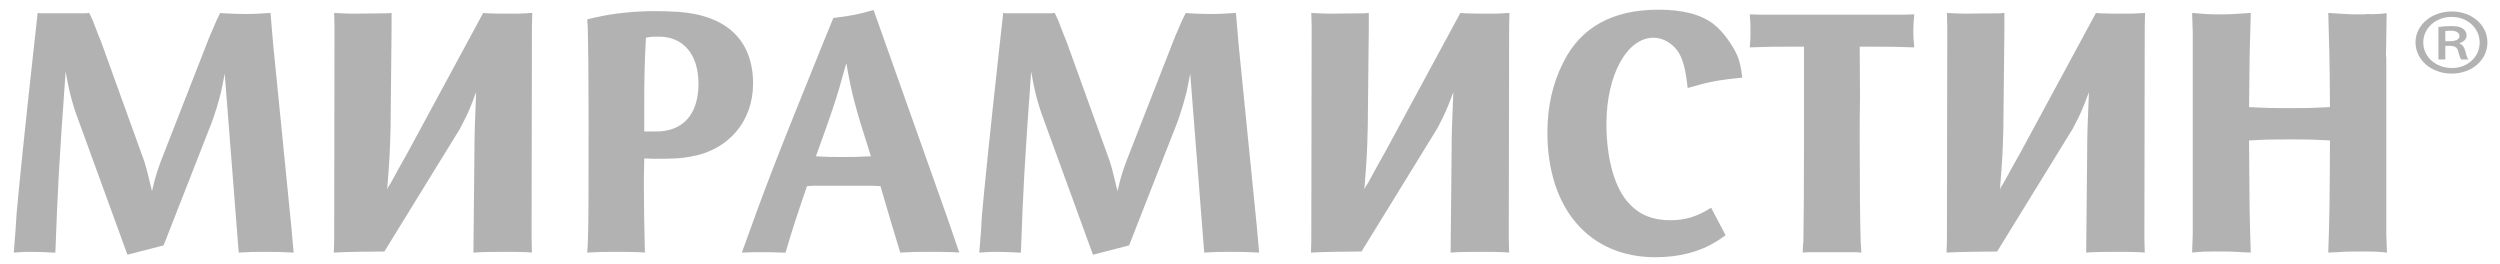 <?xml version="1.0" encoding="UTF-8"?> <svg xmlns="http://www.w3.org/2000/svg" width="180" height="19" viewBox="0 0 180 19" fill="none"><g opacity="0.5" clip-path="url(#clip0_12_211)"><path d="M176.061 2.966H176.392C176.744 2.966 177.082 2.867 177.082 2.603C177.082 2.379 176.904 2.21 176.442 2.21C176.252 2.21 176.139 2.225 176.061 2.24V2.966ZM176.061 4.28H175.565V1.945C175.835 1.903 176.124 1.876 176.492 1.876C176.937 1.876 177.16 1.945 177.322 2.057C177.481 2.155 177.594 2.337 177.594 2.56C177.594 2.84 177.353 3.022 177.082 3.106V3.134C177.305 3.217 177.432 3.399 177.512 3.706C177.594 4.056 177.658 4.196 177.722 4.28H177.206C177.128 4.196 177.065 3.986 176.985 3.679C176.921 3.414 176.744 3.301 176.38 3.301H176.061V4.28ZM176.508 1.218C175.356 1.218 174.475 2.043 174.475 3.05C174.475 4.083 175.356 4.895 176.538 4.895C177.673 4.908 178.536 4.083 178.536 3.064C178.536 2.043 177.673 1.218 176.523 1.218H176.508ZM176.538 0.826C177.977 0.826 179.094 1.806 179.094 3.05C179.094 4.322 177.977 5.3 176.523 5.3C175.068 5.3 173.917 4.322 173.917 3.05C173.917 1.806 175.068 0.826 176.523 0.826H176.538Z" fill="#666666"></path><path d="M89.183 3.234L88.987 0.93C88.177 0.983 87.857 1.008 87.145 1.008C86.627 1.008 86.113 0.983 85.597 0.956L85.377 0.93L85.106 1.474L84.615 2.612L84.492 2.922L81.125 11.538C80.828 12.338 80.706 12.701 80.462 13.76C80.166 12.519 80.044 12.055 79.896 11.589L76.774 2.949L76.602 2.533L76.184 1.448L75.94 0.93L75.67 0.956H72.427L72.231 0.93L71.935 3.595C71.271 9.596 70.875 13.556 70.703 15.444C70.68 16.064 70.607 16.968 70.509 18.186C71.124 18.134 71.37 18.134 71.861 18.134C72.329 18.134 72.82 18.158 73.309 18.186H73.504C73.68 13.426 73.749 12.055 74.244 5.148C74.466 6.414 74.589 6.907 74.859 7.785C74.957 8.071 75.056 8.38 75.179 8.692L78.693 18.341L81.297 17.667L84.762 8.82C84.984 8.226 85.252 7.345 85.425 6.648C85.5 6.363 85.573 5.898 85.696 5.302L86.703 18.186C87.514 18.134 87.857 18.134 88.57 18.134C89.332 18.134 89.677 18.134 90.659 18.186L90.488 16.27L89.183 3.234ZM119.055 2.715C119.718 2.715 120.403 3.103 120.825 3.725C121.166 4.242 121.365 4.966 121.511 6.336C123.11 5.871 123.723 5.768 125.444 5.586C125.298 4.397 125.148 3.957 124.535 3.026C124.167 2.483 123.772 2.043 123.381 1.733C122.446 1.034 121.189 0.698 119.395 0.698C116.107 0.698 113.817 1.965 112.566 4.474C111.778 6.027 111.413 7.683 111.413 9.545C111.413 15.028 114.432 18.52 119.178 18.52C120.92 18.52 122.396 18.134 123.628 17.358C123.772 17.253 123.971 17.124 124.24 16.942L124.167 16.788L123.278 15.107L123.205 14.951C122.25 15.572 121.365 15.857 120.258 15.857C119.031 15.857 118.097 15.495 117.356 14.717C116.275 13.632 115.663 11.485 115.663 8.925C115.663 5.406 117.138 2.715 119.055 2.715ZM136.945 1.058H126.87L125.984 1.034C126.034 1.602 126.034 1.81 126.034 2.25C126.034 2.69 126.034 2.897 125.984 3.414C127.26 3.362 127.655 3.362 128.663 3.362H129.888V10.01C129.888 13.528 129.868 16.011 129.843 17.409C129.819 17.46 129.819 17.72 129.793 18.186L130.161 18.158H133.652L134.02 18.186C133.997 17.72 133.971 17.46 133.971 17.409C133.921 16.011 133.899 13.528 133.899 10.01C133.899 9 133.899 8.018 133.921 7.009L133.899 3.362H135.128C136.16 3.362 136.55 3.362 137.829 3.414C137.78 2.897 137.759 2.69 137.759 2.25C137.759 1.81 137.78 1.602 137.829 1.034L136.945 1.058ZM171.813 16.84V4.082C171.028 3.591 170.517 2.795 170.517 1.89C170.517 1.583 170.591 1.292 170.698 1.018C170.625 1.022 170.555 1.023 170.484 1.027C170.326 1.03 170.162 1.034 169.969 1.034C169.106 1.034 168.743 1.008 167.635 0.93C167.707 3.362 167.734 4.061 167.758 7.707C166.428 7.785 165.887 7.785 164.857 7.785C163.803 7.785 163.286 7.785 161.932 7.707C161.96 4.061 161.982 3.362 162.055 0.93C160.974 1.008 160.605 1.034 159.744 1.034C159.031 1.034 158.69 1.008 157.832 0.93L157.877 2.276V16.84L157.832 18.186C158.59 18.107 158.885 18.107 159.499 18.107C160.138 18.107 160.779 18.107 161.419 18.158L162.055 18.186C161.96 15.364 161.96 14.537 161.932 10.113C163.286 10.037 163.803 10.037 164.857 10.037C165.887 10.037 166.428 10.037 167.758 10.113C167.734 14.537 167.734 15.364 167.635 18.186L168.298 18.158C168.911 18.107 169.553 18.107 170.192 18.107C170.806 18.107 171.1 18.107 171.862 18.186L171.813 16.84ZM151.202 0.957L150.909 0.931L145.495 10.942C145.468 10.968 144.414 12.877 144.337 13.033C144.238 13.242 144.076 13.407 143.996 13.632C144.169 11.512 144.192 11.019 144.243 9.208L144.317 2.018V0.931L143.996 0.957C143.578 0.957 141.948 0.983 141.506 0.983C140.989 0.983 140.767 0.957 140.179 0.931L140.203 1.965L140.179 17.306L140.154 18.186C140.965 18.134 143.084 18.108 143.795 18.108L149.25 9.249C149.272 9.172 149.345 9.068 149.395 8.964C149.764 8.266 149.985 7.775 150.402 6.636C150.303 8.914 150.279 9.87 150.279 10.75L150.205 18.186C150.746 18.134 152.061 18.134 152.502 18.134C153.016 18.134 153.533 18.134 154.073 18.158L154.421 18.186L154.396 17.099L154.421 1.915L154.445 0.931C153.728 0.983 153.459 0.983 152.87 0.983C152.28 0.983 151.795 0.983 151.202 0.957ZM105.441 0.957L105.146 0.931L99.731 10.942C99.707 10.968 98.647 12.877 98.575 13.033C98.474 13.242 98.317 13.407 98.233 13.632C98.405 11.512 98.429 11.019 98.478 9.208L98.553 2.018V0.931L98.233 0.957C97.815 0.957 96.183 0.983 95.741 0.983C95.226 0.983 95.004 0.957 94.413 0.931L94.439 1.965L94.413 17.306L94.389 18.186C95.201 18.134 97.319 18.108 98.032 18.108L103.482 9.249C103.509 9.172 103.582 9.068 103.632 8.964C103.999 8.266 104.222 7.775 104.64 6.636C104.539 8.914 104.517 9.87 104.517 10.75L104.444 18.186C104.984 18.134 106.298 18.134 106.739 18.134C107.252 18.134 107.772 18.134 108.312 18.158L108.658 18.186L108.632 17.099L108.658 1.915L108.678 0.931C107.965 0.983 107.697 0.983 107.107 0.983C106.517 0.983 106.032 0.983 105.441 0.957ZM47.244 9.467H46.385V7.735C46.385 5.483 46.408 4.734 46.506 2.715C46.875 2.638 47.096 2.638 47.441 2.638C49.208 2.638 50.29 3.93 50.29 6.027C50.29 8.226 49.184 9.467 47.244 9.467ZM48.84 0.852C48.423 0.826 47.587 0.8 47.071 0.8C45.794 0.8 44.147 0.956 42.943 1.24C42.796 1.267 42.575 1.318 42.279 1.396C42.305 1.757 42.325 2.043 42.325 2.224C42.353 3.259 42.378 5.379 42.378 8.562V9.467C42.378 13.581 42.378 16.192 42.325 17.358C42.325 17.54 42.305 17.823 42.279 18.186C43.115 18.134 43.459 18.134 44.172 18.134C44.811 18.134 45.449 18.134 46.09 18.158L46.433 18.186C46.385 16.245 46.36 14.717 46.36 13.659C46.36 12.986 46.36 12.519 46.385 11.408C46.728 11.408 46.826 11.433 47.096 11.433C48.522 11.433 49.036 11.408 49.702 11.279C52.429 10.838 54.221 8.743 54.221 6.027C54.221 2.922 52.356 1.111 48.84 0.852ZM19.672 3.234L19.476 0.93C18.661 0.983 18.341 1.008 17.632 1.008C17.115 1.008 16.597 0.983 16.084 0.956L15.859 0.93L15.589 1.474L15.098 2.612L14.975 2.922L11.608 11.538C11.313 12.338 11.19 12.701 10.944 13.76C10.65 12.519 10.526 12.055 10.379 11.589L7.259 2.949L7.087 2.533L6.669 1.448L6.422 0.93L6.152 0.956H2.906L2.711 0.93L2.417 3.595C1.753 9.596 1.357 13.556 1.189 15.444C1.163 16.064 1.09 16.968 0.991 18.186C1.602 18.134 1.852 18.134 2.343 18.134C2.81 18.134 3.303 18.158 3.794 18.186H3.987C4.163 13.426 4.232 12.055 4.726 5.148C4.949 6.414 5.071 6.907 5.341 7.785C5.439 8.071 5.538 8.38 5.661 8.692L9.175 18.341L11.78 17.667L15.245 8.82C15.467 8.226 15.737 7.345 15.909 6.648C15.983 6.363 16.056 5.898 16.179 5.302L17.187 18.186C17.998 18.134 18.341 18.134 19.053 18.134C19.816 18.134 20.161 18.134 21.142 18.186L20.97 16.27L19.672 3.234ZM60.518 11.304C59.83 11.304 59.511 11.304 58.745 11.253C59.976 7.863 60.223 7.14 60.933 4.551C61.354 6.88 61.525 7.552 62.705 11.253C61.647 11.304 61.278 11.304 60.518 11.304ZM63.884 3.492L62.9 0.723C61.696 1.058 61.278 1.137 60.002 1.292L59.312 2.975C55.775 11.718 55.235 13.115 53.413 18.186C54.054 18.158 54.322 18.158 54.866 18.158C55.33 18.158 55.798 18.158 56.266 18.186H56.56C57.127 16.27 57.299 15.754 58.105 13.4L58.6 13.374H62.754L63.393 13.4C64.056 15.649 64.202 16.192 64.819 18.186C65.679 18.134 65.998 18.134 66.735 18.134C67.398 18.134 68.061 18.134 68.726 18.158L69.069 18.186L68.234 15.754L63.884 3.492ZM35.083 0.957L34.789 0.931L29.375 10.942C29.35 10.968 28.289 12.877 28.215 13.033C28.118 13.242 27.958 13.407 27.876 13.632C28.047 11.512 28.072 11.019 28.122 9.208L28.194 2.018V0.931L27.876 0.957C27.457 0.957 25.826 0.983 25.386 0.983C24.867 0.983 24.646 0.957 24.061 0.931L24.083 1.965L24.061 17.306L24.032 18.186C24.844 18.134 26.962 18.108 27.675 18.108L33.13 9.249C33.154 9.172 33.227 9.068 33.273 8.964C33.645 8.266 33.866 7.775 34.28 6.636C34.185 8.914 34.16 9.87 34.16 10.75L34.086 18.186C34.627 18.134 35.94 18.134 36.382 18.134C36.9 18.134 37.411 18.134 37.956 18.158L38.299 18.186L38.274 17.099L38.299 1.915L38.324 0.931C37.61 0.983 37.341 0.983 36.752 0.983C36.164 0.983 35.673 0.983 35.083 0.957Z" fill="#666666"></path><path d="M171.455 0.993L171.84 0.947L171.785 4.408L169.484 3.622L170.287 1.043L171.455 0.993Z" fill="#666666"></path></g><defs><clipPath id="clip0_12_211"><rect width="180" height="19" fill="white"></rect></clipPath></defs></svg> 